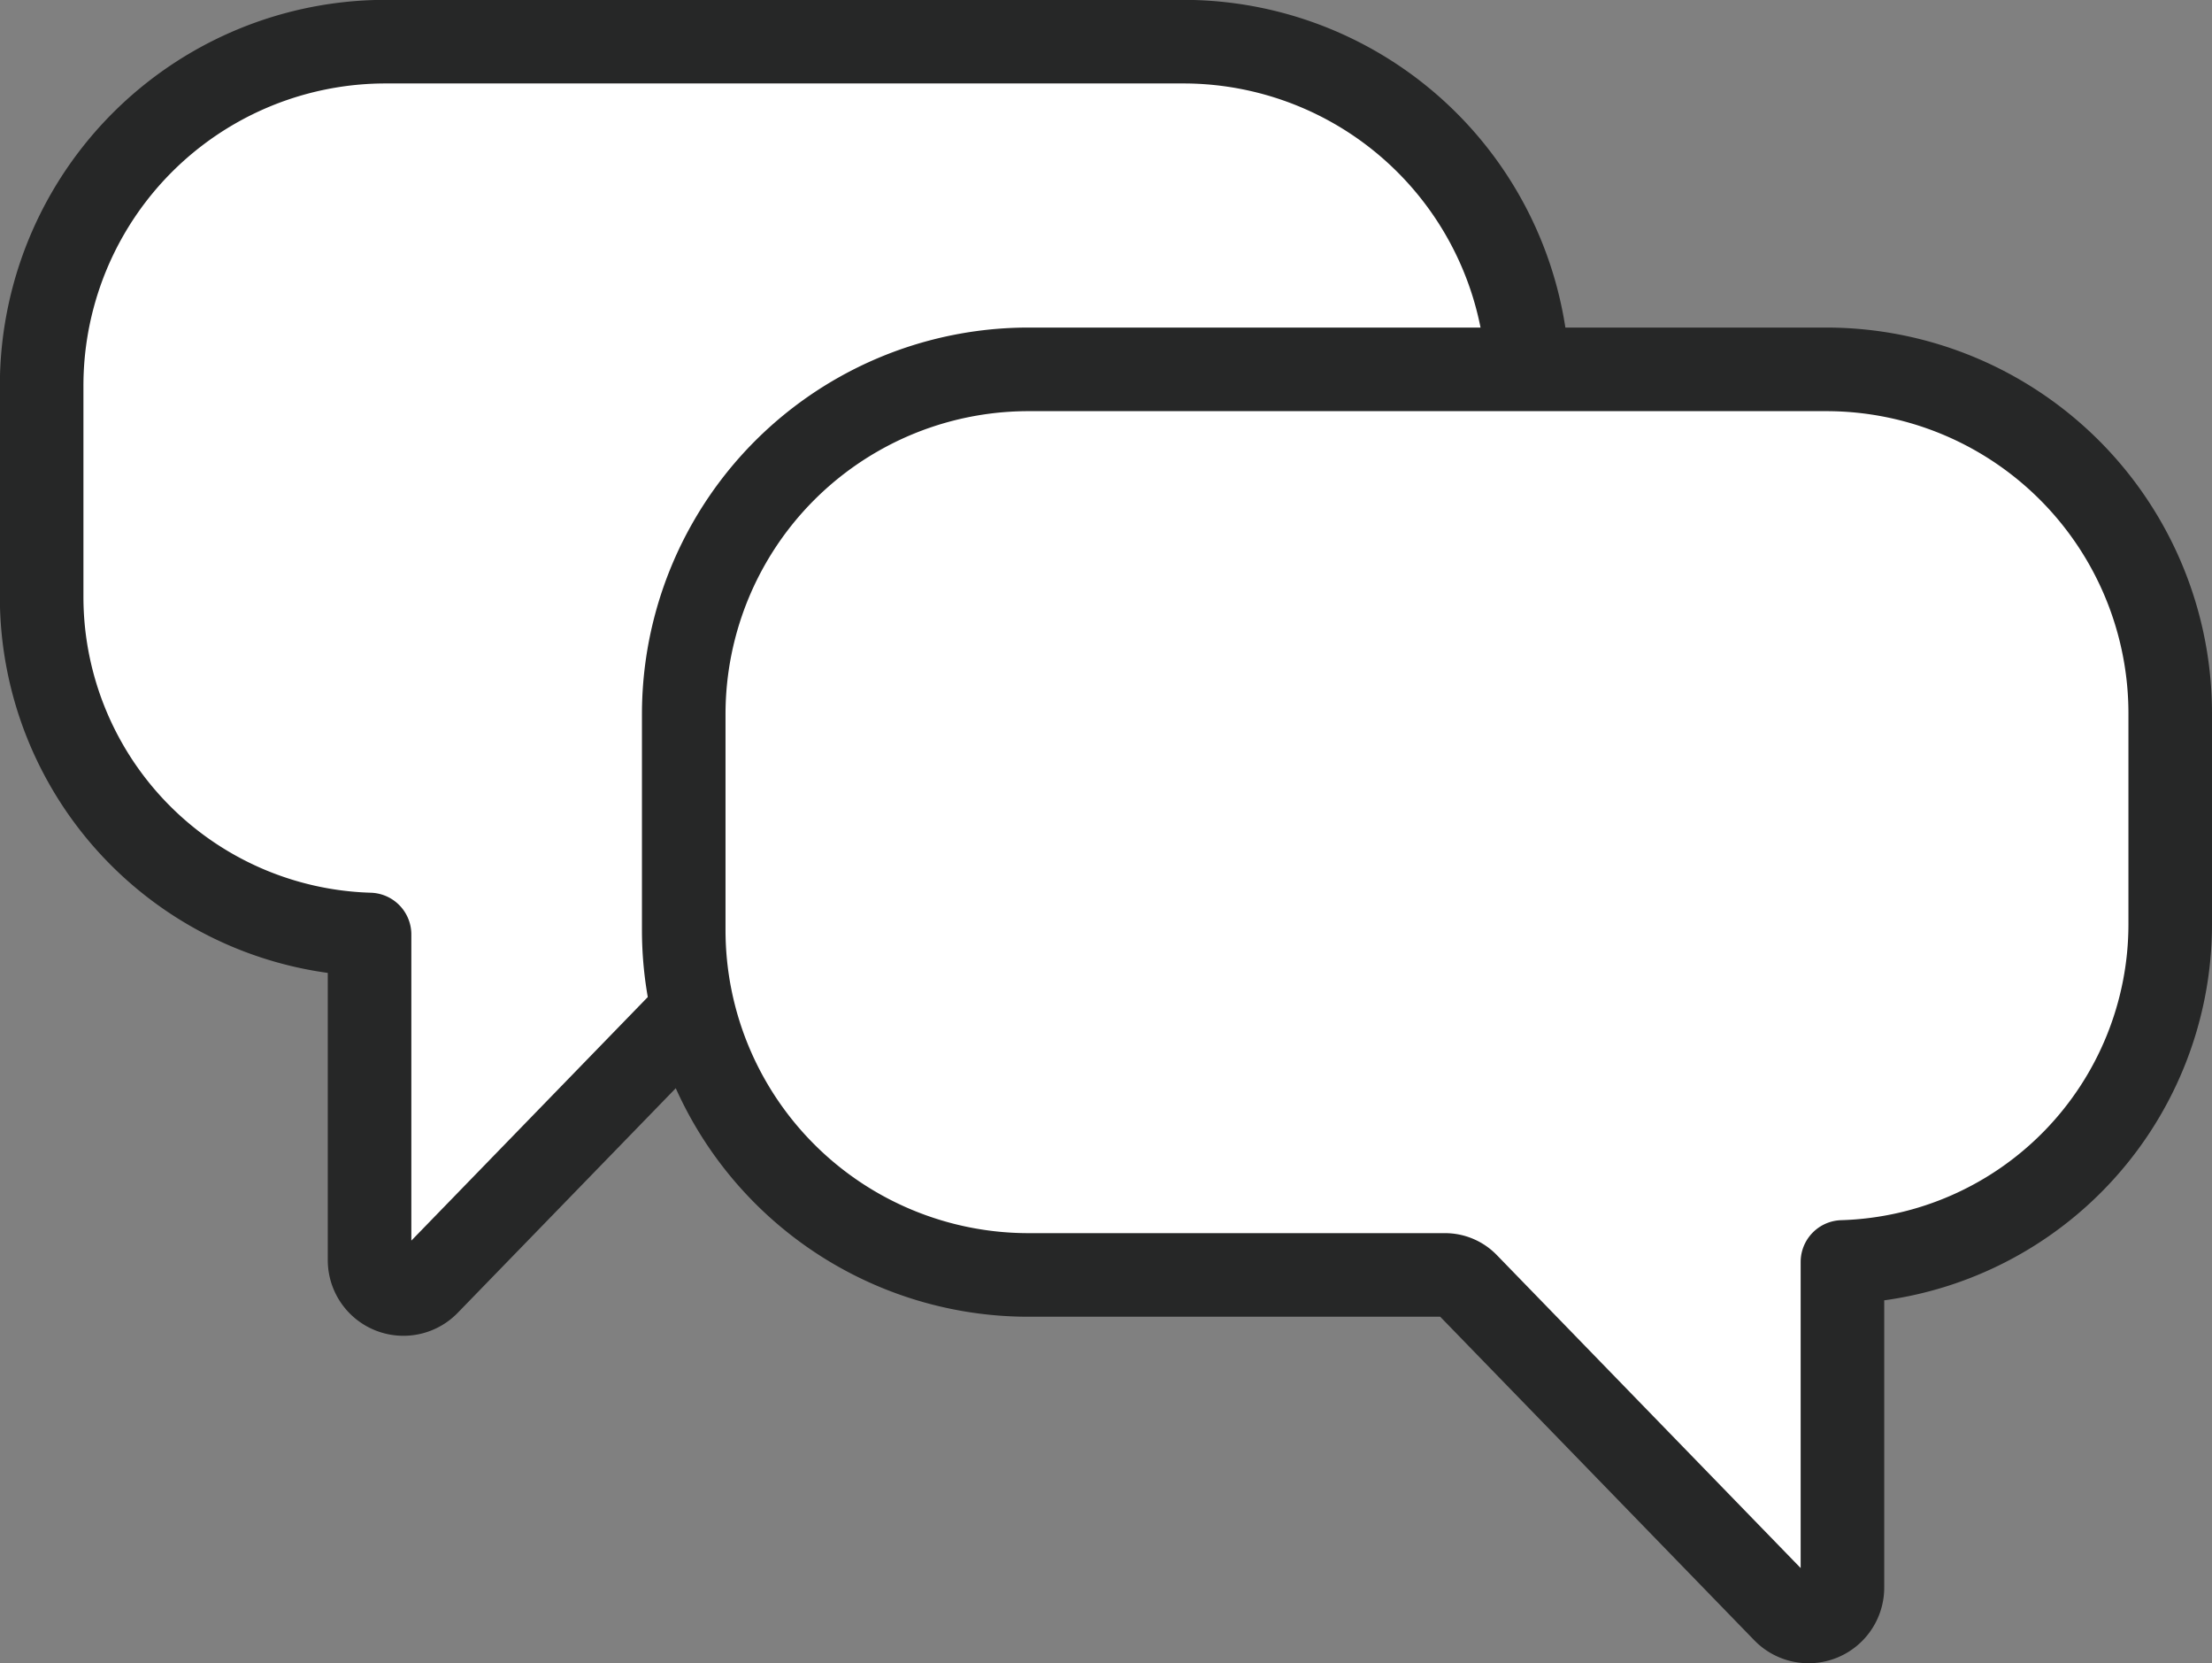 <svg id="lp01_33" xmlns="http://www.w3.org/2000/svg" xmlns:xlink="http://www.w3.org/1999/xlink" width="79.673" height="59.889" viewBox="0 0 79.673 59.889">
  <rect x="0" y="0" width="79.673" height="59.889" fill="#808080" stroke="none"/>
  <defs>
    <clipPath id="clip-path">
      <rect id="長方形_133" data-name="長方形 133" width="79.673" height="59.889" transform="translate(0 0)" fill="none"/>
    </clipPath>
  </defs>
  <g id="グループ_67" data-name="グループ 67" clip-path="url(#clip-path)">
    <path id="パス_256" data-name="パス 256" d="M13.311,33.65V45.37a1.22,1.22,0,0,0,2.1.85L26.84,34.45a1.093,1.093,0,0,1,.786-.332H42.621A12.42,12.42,0,0,0,55.041,21.7V13.925A12.42,12.42,0,0,0,42.621,1.5H13.9A12.39,12.39,0,0,0,1.5,13.9v7.593A12.167,12.167,0,0,0,13.311,33.65Z" fill="#fff"/>
    <path id="パス_257" data-name="パス 257" d="M13.311,33.65V45.37a1.22,1.22,0,0,0,2.1.85L26.84,34.45a1.093,1.093,0,0,1,.786-.332H42.621A12.42,12.42,0,0,0,55.041,21.7V13.925A12.42,12.42,0,0,0,42.621,1.5H13.9A12.39,12.39,0,0,0,1.5,13.9v7.593A12.167,12.167,0,0,0,13.311,33.65Z" fill="none" stroke="#262727" stroke-linecap="round" stroke-linejoin="round" stroke-width="3.01"/>
    <path id="パス_258" data-name="パス 258" d="M66.362,45.441v11.72a1.22,1.22,0,0,1-2.1.85L52.833,46.241a1.093,1.093,0,0,0-.786-.332h-15a12.42,12.42,0,0,1-12.42-12.42V25.716A12.42,12.42,0,0,1,37.052,13.3H65.778a12.39,12.39,0,0,1,12.39,12.39v7.593A12.167,12.167,0,0,1,66.362,45.441Z" fill="#fff"/>
    <path id="パス_259" data-name="パス 259" d="M66.362,45.441v11.72a1.22,1.22,0,0,1-2.1.85L52.833,46.241a1.093,1.093,0,0,0-.786-.332h-15a12.42,12.42,0,0,1-12.42-12.42V25.716A12.42,12.42,0,0,1,37.052,13.3H65.778a12.39,12.39,0,0,1,12.39,12.39v7.593A12.167,12.167,0,0,1,66.362,45.441Z" fill="none" stroke="#262727" stroke-linecap="round" stroke-linejoin="round" stroke-width="3.01"/>
  </g>
</svg>
